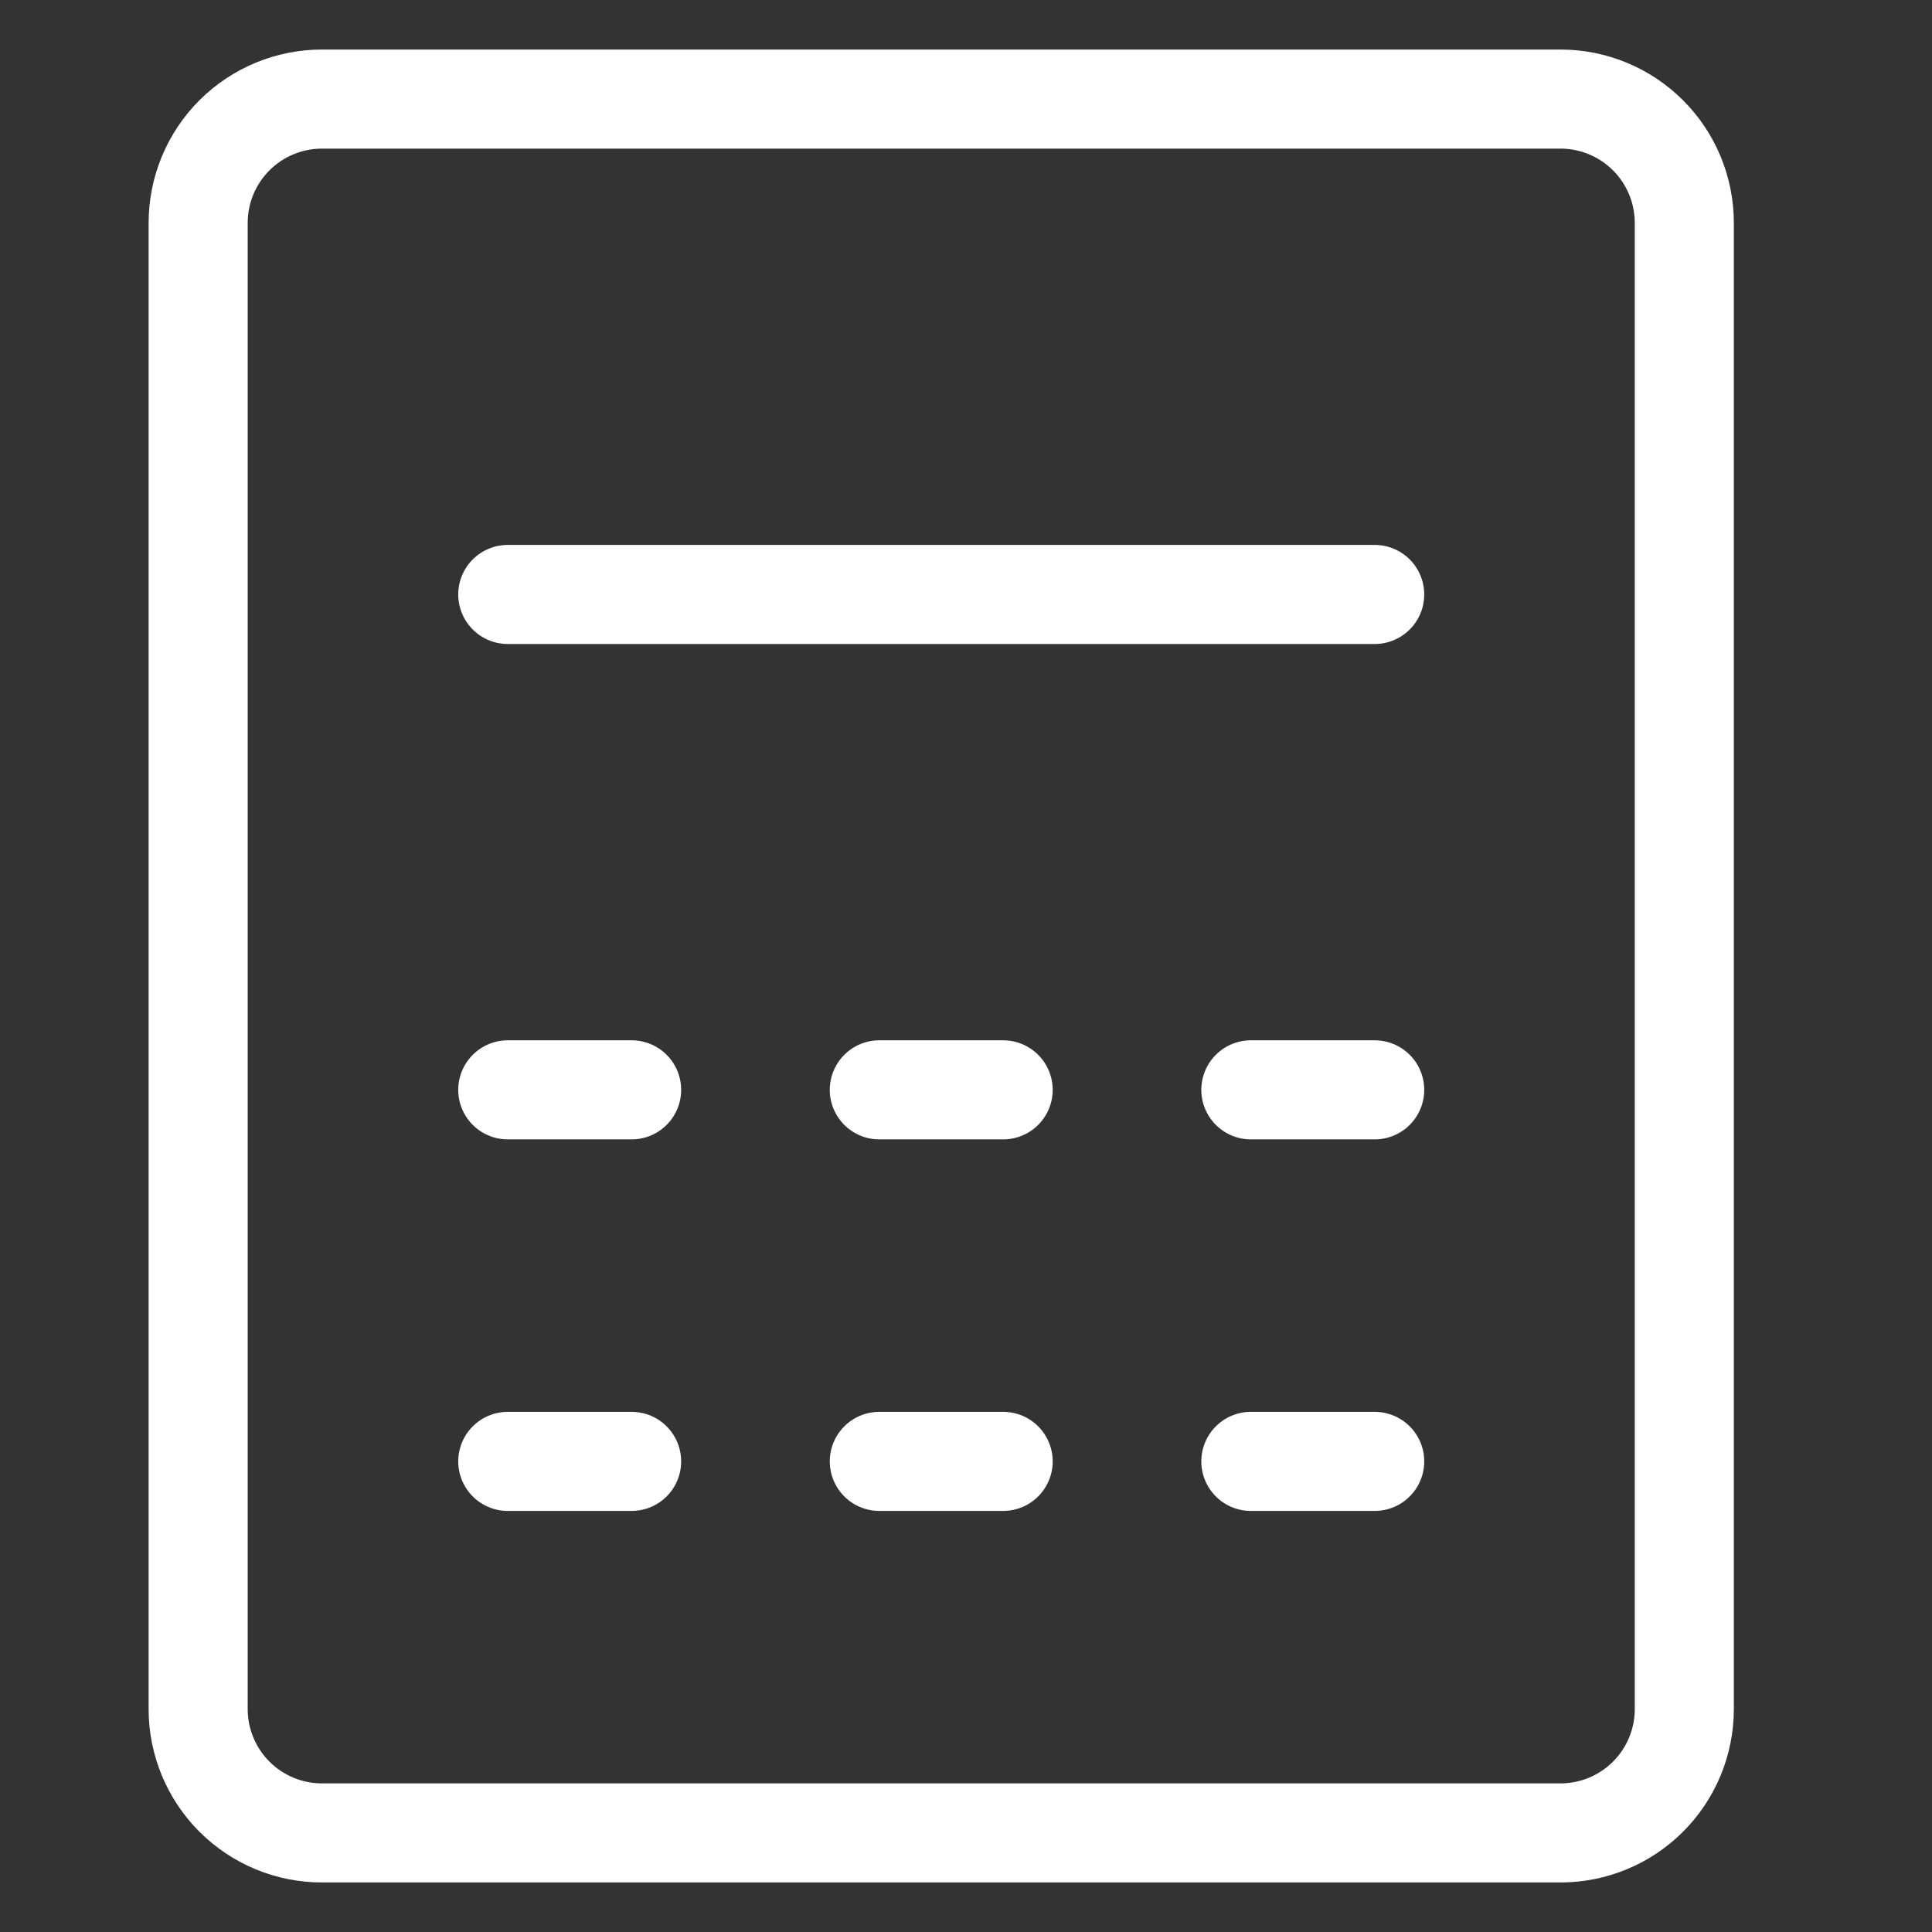 <svg fill="none" height="39" viewBox="0 0 39 39" width="39" xmlns="http://www.w3.org/2000/svg"><rect x="0" y="0" width="39" height="39" fill="#333333" stroke="none"/><path d="m10.25 12h17.5zm0 10h2.5zm7.5 0h2.5zm7.5 0h2.5zm-15 7.5h2.5zm7.5 0h2.5zm7.5 0h2.5zm-18.75 7.5h25c.663 0 1.299-.263 1.768-.732.469-.469.732-1.105.732-1.768v-30c0-.663-.263-1.299-.732-1.768-.469-.469-1.105-.732-1.768-.732h-25c-.663 0-1.299.263-1.768.732s-.732 1.105-.732 1.768v30c0 .663.263 1.299.732 1.768.469.469 1.105.732 1.768.732z" stroke="#fff" stroke-linejoin="round" stroke-width="2"/></svg>